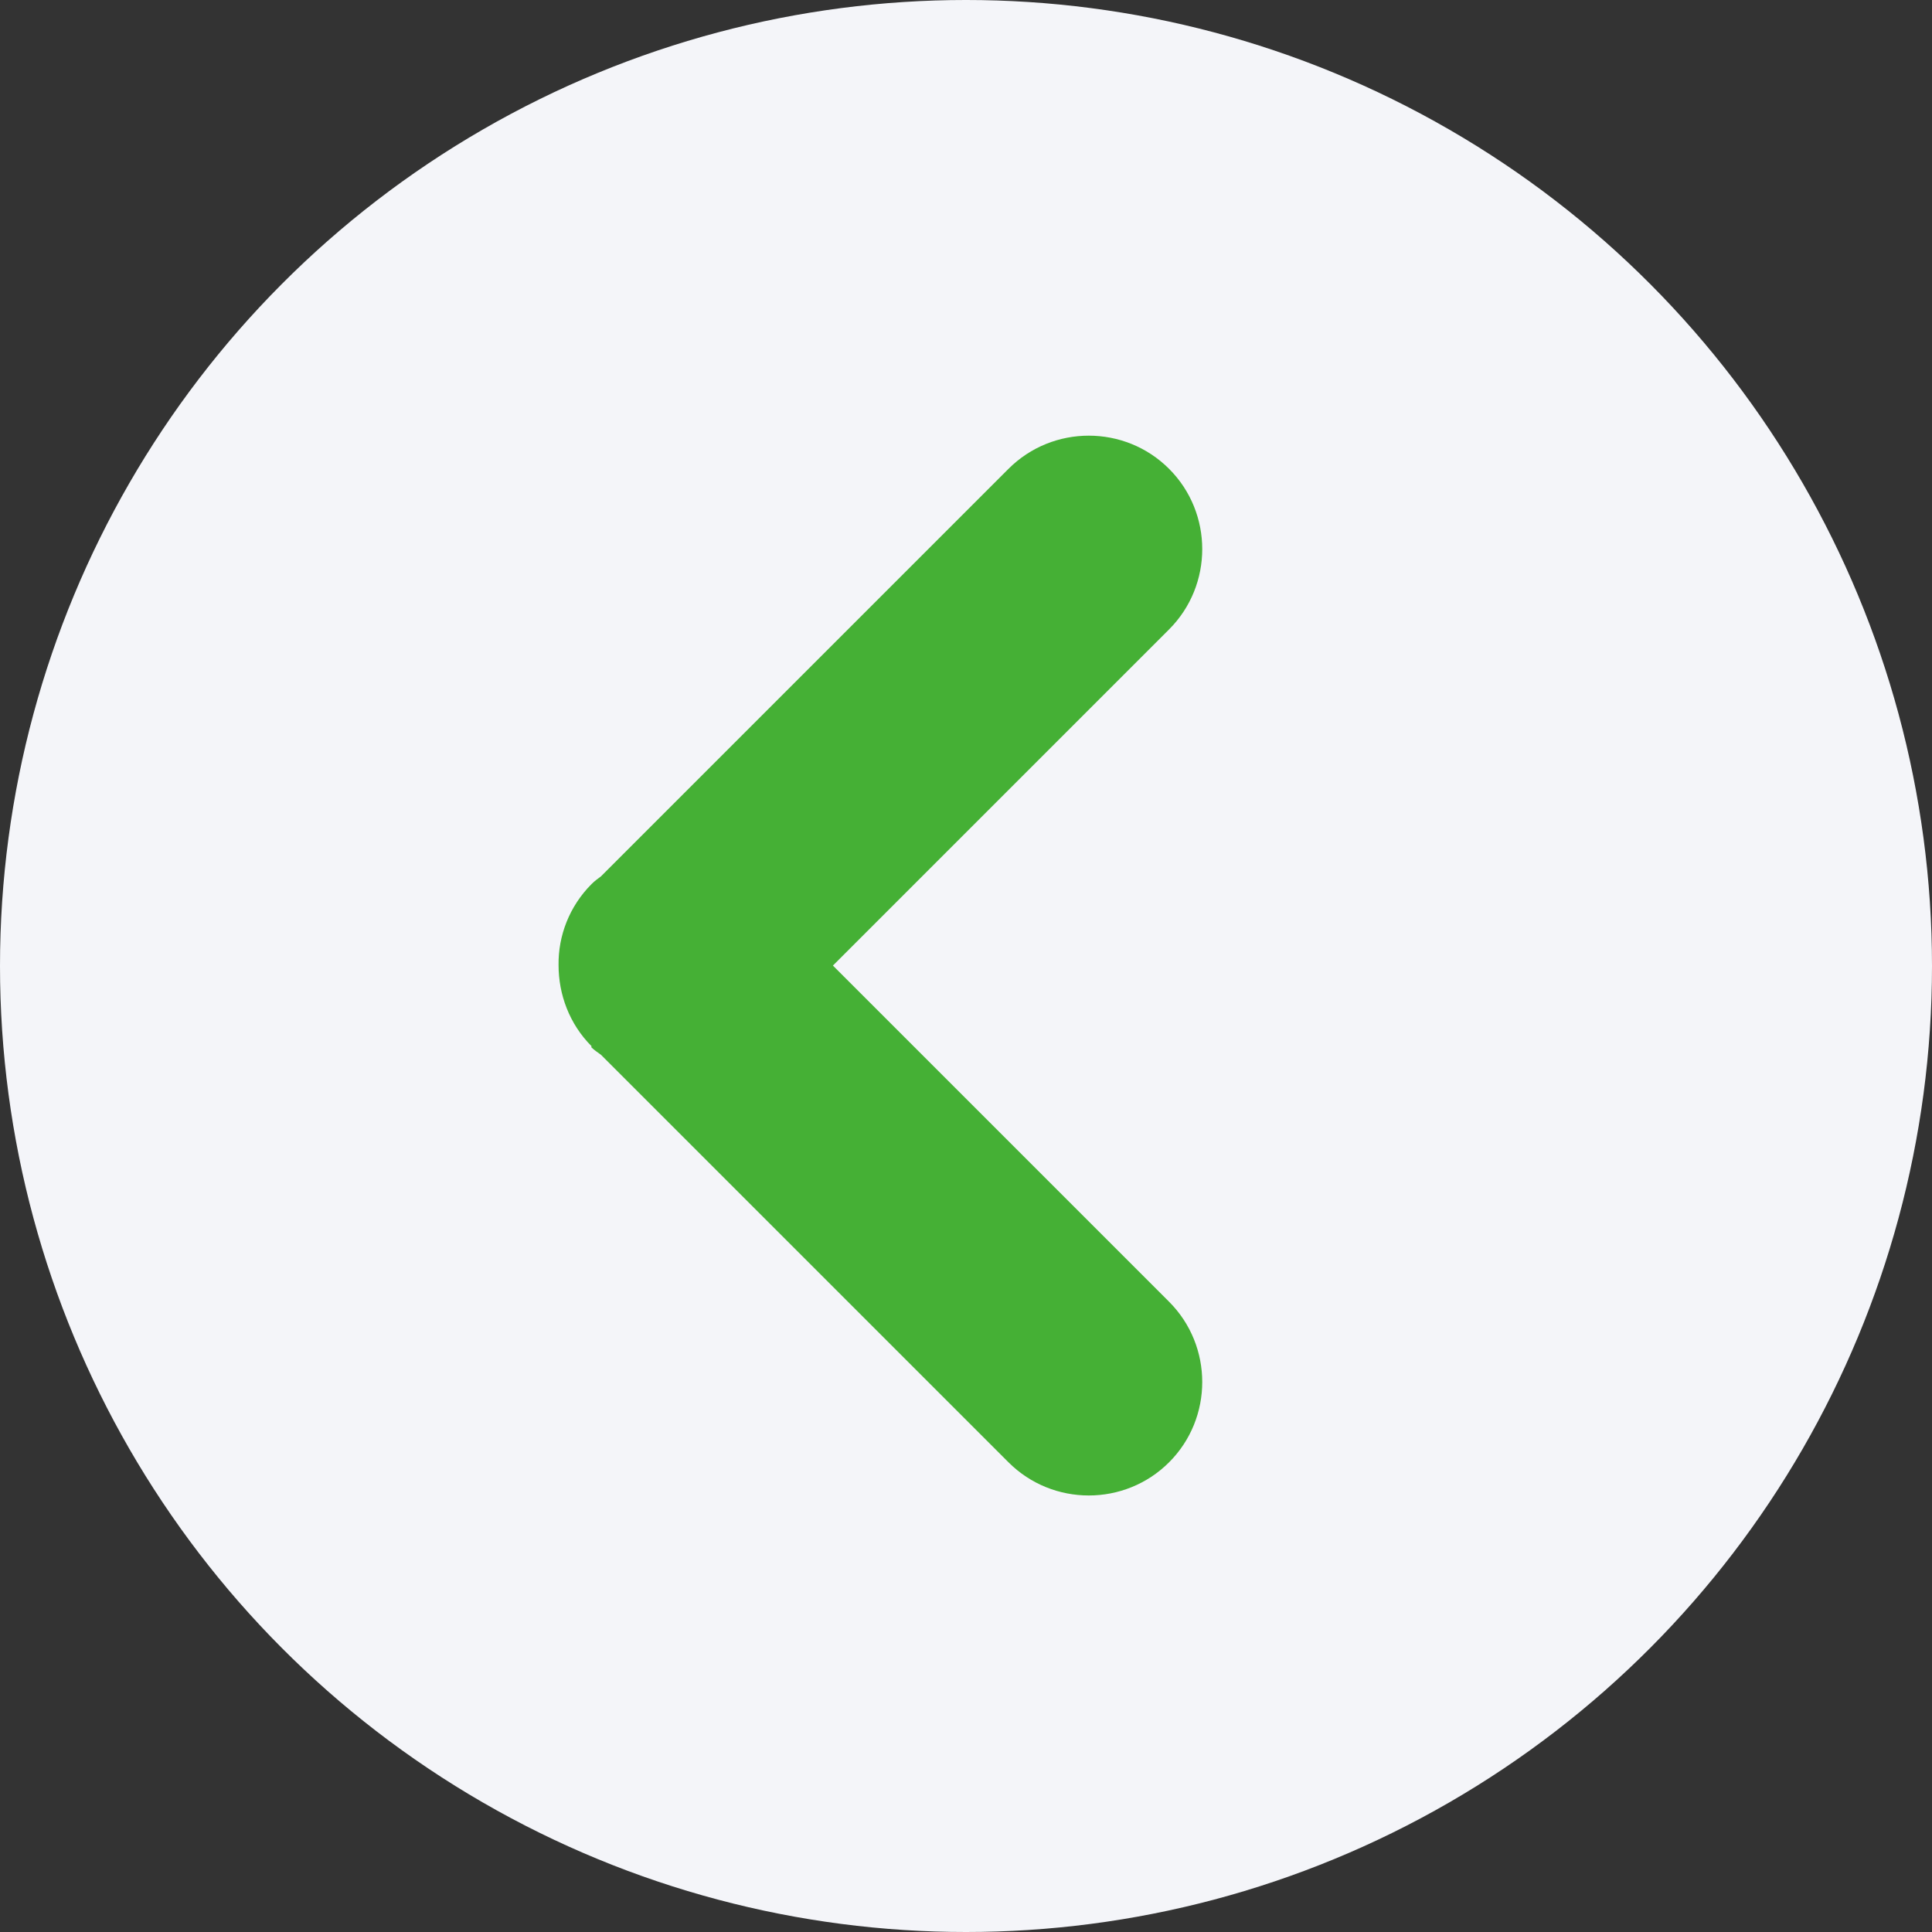 <?xml version="1.0" encoding="UTF-8"?>
<svg id="_レイヤー_2" data-name="レイヤー 2" xmlns="http://www.w3.org/2000/svg" viewBox="0 0 45 45">
  <rect x="0" y="0" width="45" height="45" fill="#333333" stroke="none"/>
  <defs>
    <style>
      .cls-1 {
        fill: #45b035;
      }

      .cls-1, .cls-2 {
        stroke-width: 0px;
      }

      .cls-2 {
        fill: #f4f5f9;
      }
    </style>
  </defs>
  <g id="_レイヤー_9" data-name="レイヤー 9">
    <g id="_パターン02" data-name="パターン02">
      <g>
        <circle class="cls-2" cx="22.5" cy="22.5" r="22.5"/>
        <path class="cls-1" d="M13.77,24.39h0c.07.07.15.12.23.18l9.49,9.49c1.03,1.03,2.71,1.03,3.74,0,1.03-1.03,1.03-2.71,0-3.74l-7.83-7.83,7.83-7.83c1.03-1.03,1.03-2.71,0-3.74-1.03-1.03-2.71-1.03-3.74,0l-9.49,9.49c-.08.06-.15.11-.22.18-.52.52-.78,1.21-.77,1.89,0,.68.25,1.37.77,1.89Z"/>
      </g>
    </g>
  </g>
</svg>